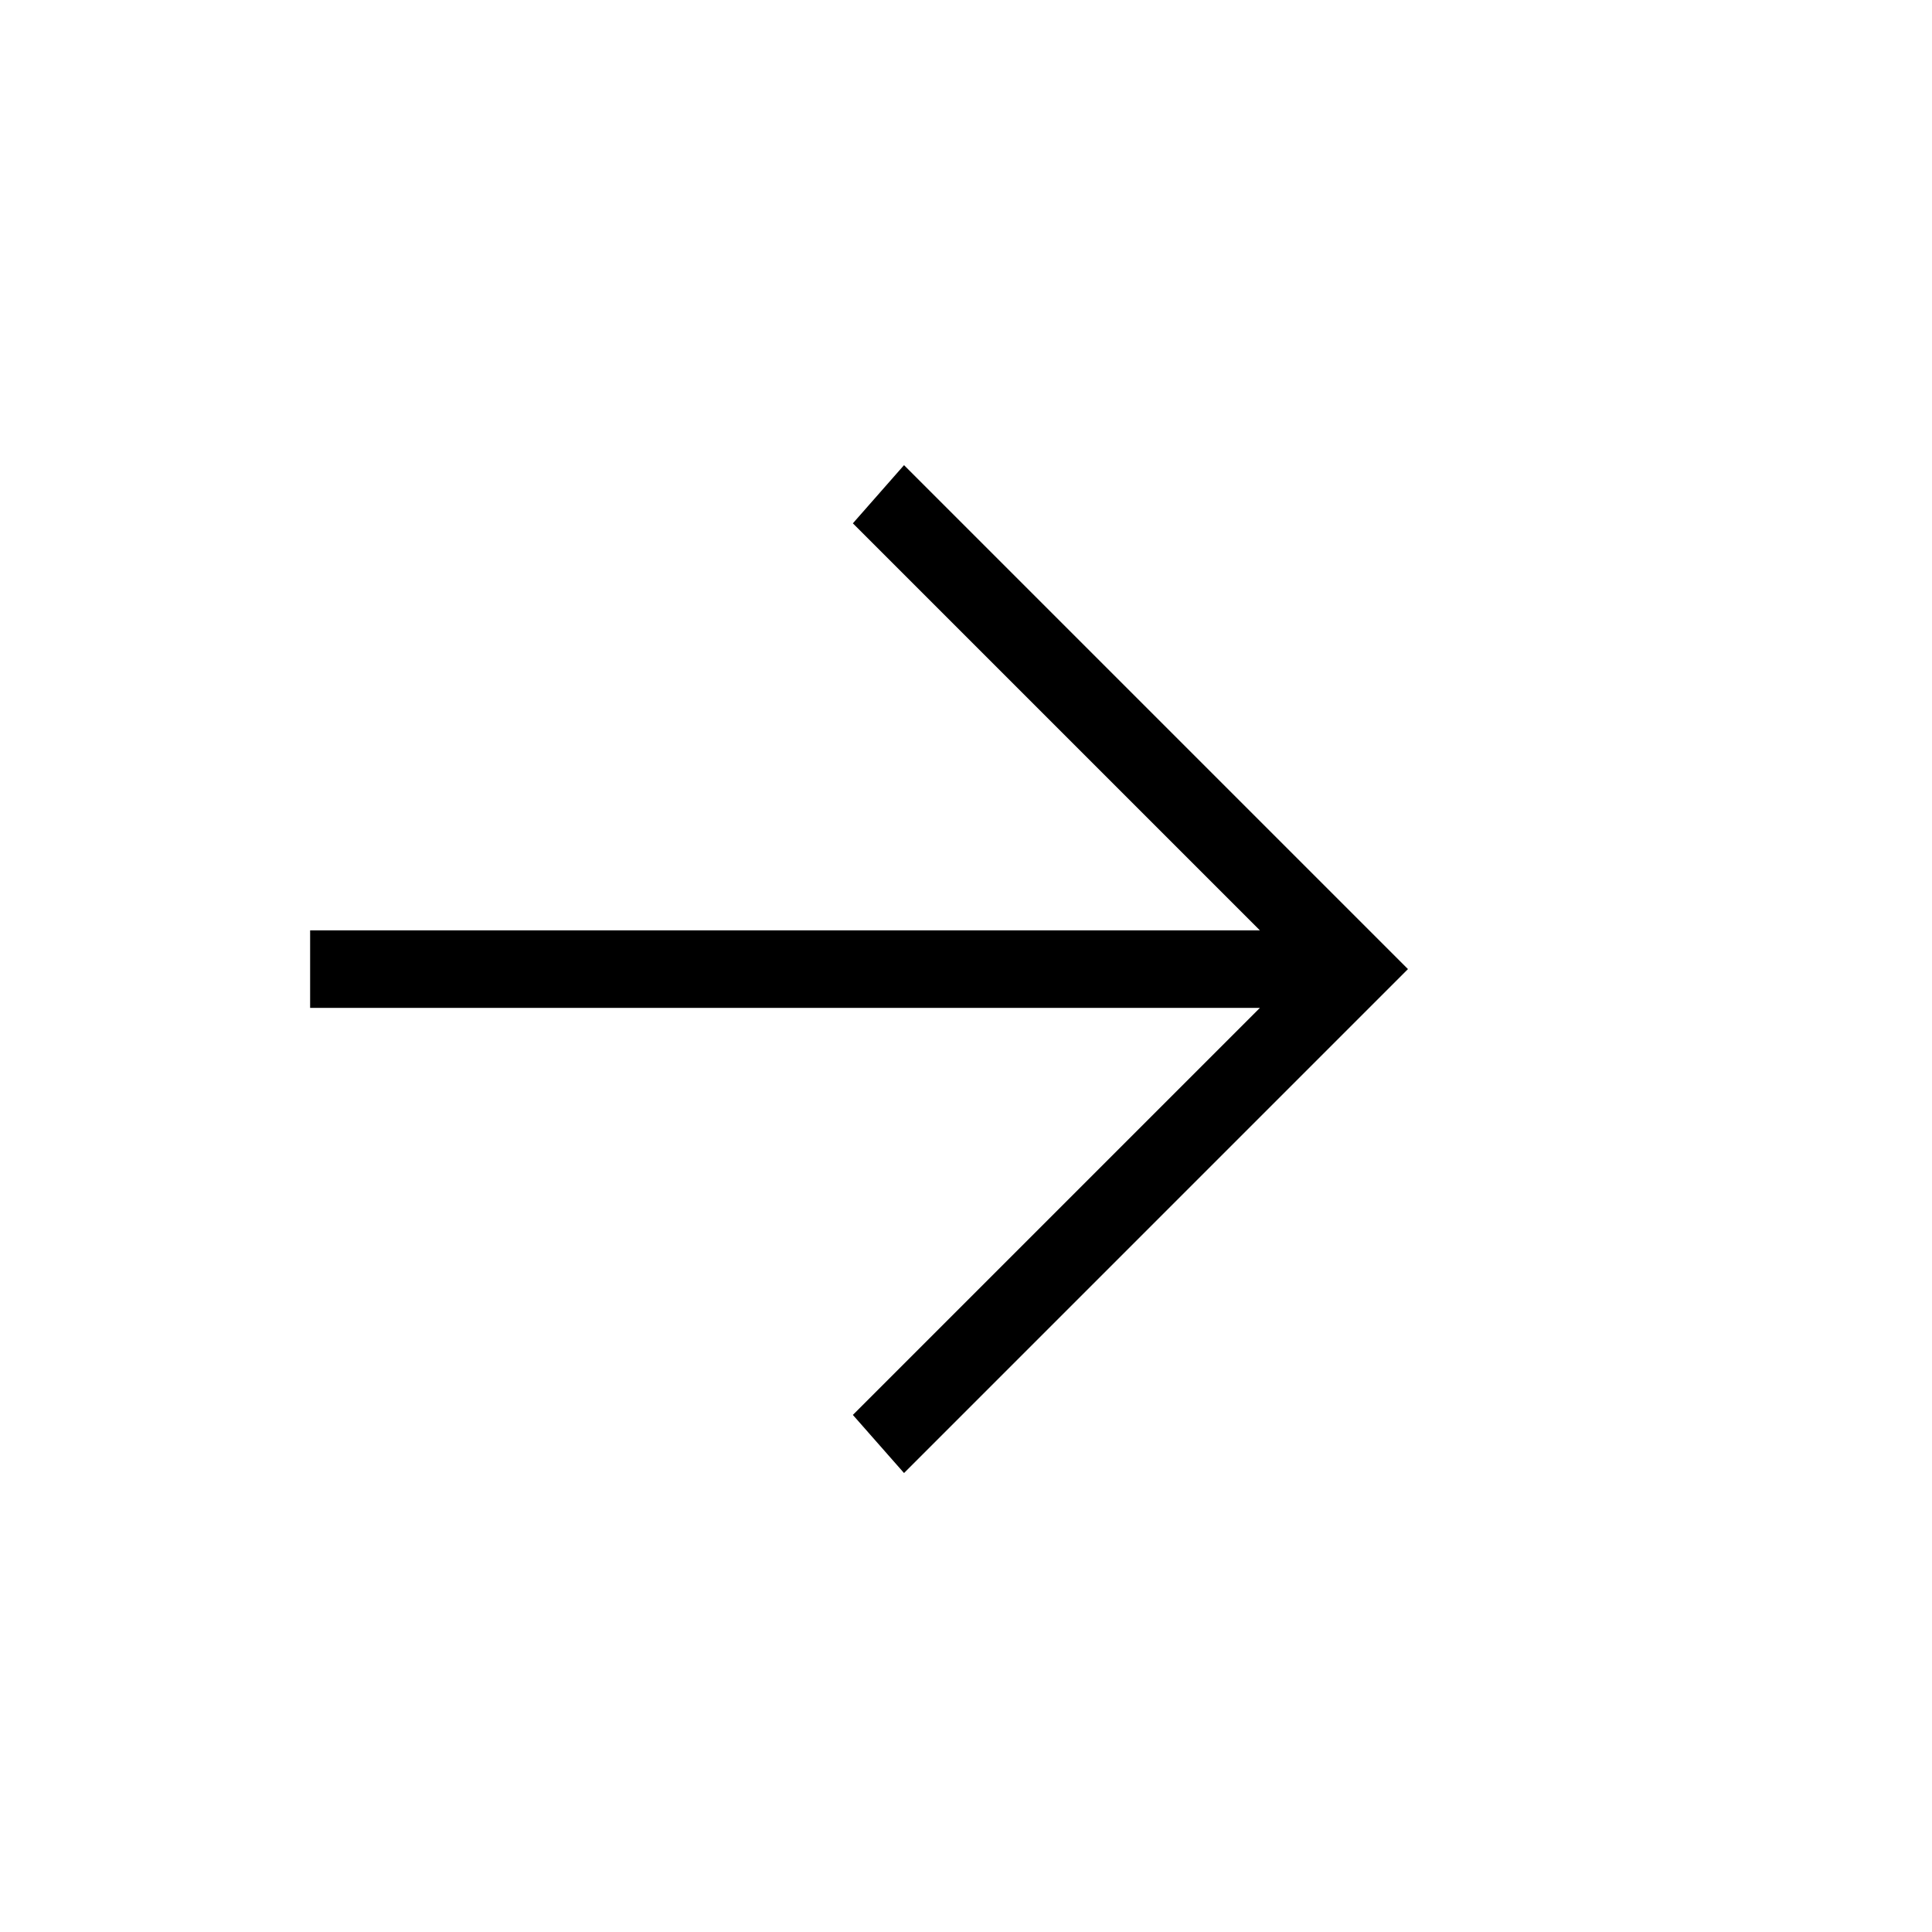 <?xml version="1.0" encoding="utf-8"?>
<svg xmlns="http://www.w3.org/2000/svg" fill="none" height="100%" overflow="visible" preserveAspectRatio="none" style="display: block;" viewBox="0 0 25 25" width="100%">
<g id="mdi-light:arrow-right">
<path d="M4.013 12.039H16.303L11.036 6.772L11.698 6.019L18.219 12.54L11.698 19.061L11.036 18.309L16.303 13.042H4.013V12.039Z" fill="black" id="Vector"/>
</g>
</svg>